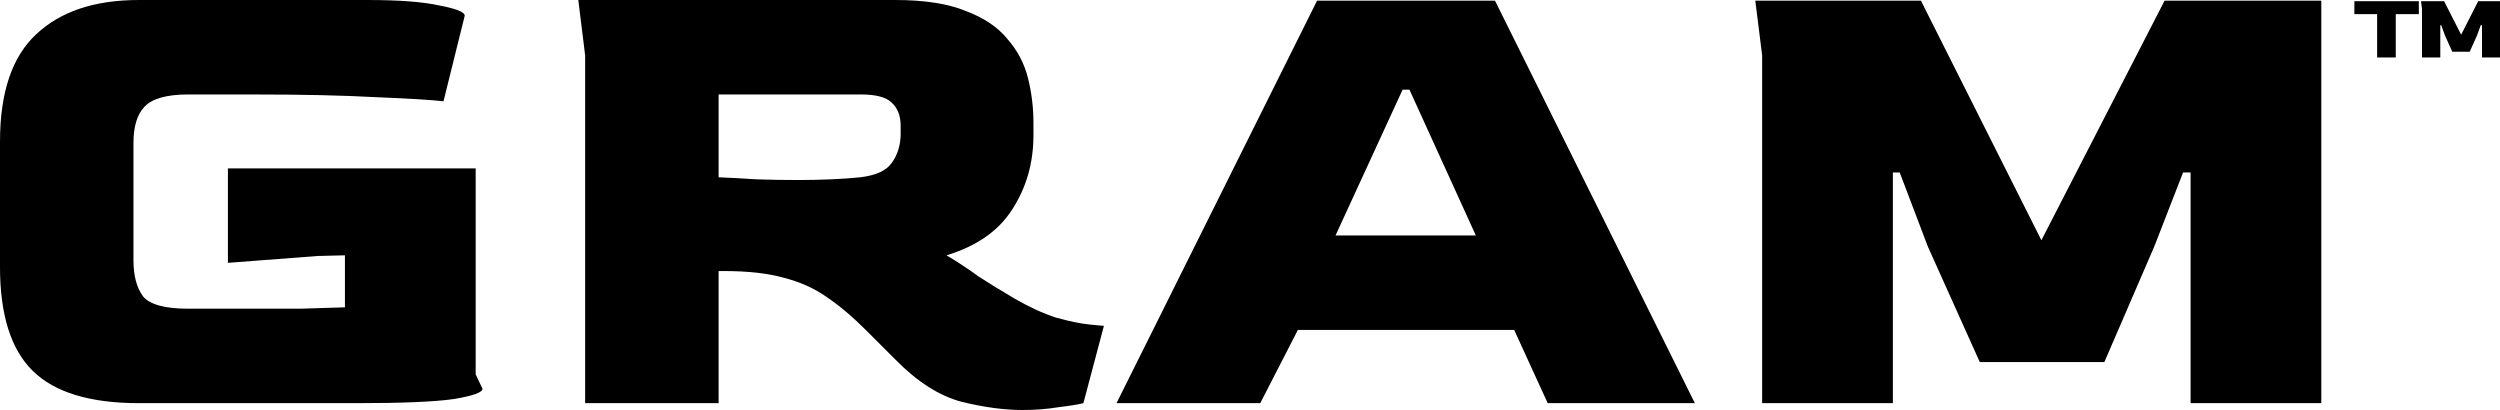 <svg width="250" height="41" viewBox="0 0 250 41" fill="none" xmlns="http://www.w3.org/2000/svg">
<g clip-path="url(#clip0_4_26)">
<path d="M13.894 40.316C9.011 40.316 5.475 39.243 3.285 37.099C1.095 34.954 0 31.486 0 26.695V14.169C0 9.24 1.209 5.658 3.627 3.422C6.046 1.141 9.468 0 13.894 0H36.753C39.901 0 42.297 0.183 43.939 0.548C45.627 0.867 46.472 1.209 46.472 1.574L44.35 10.13C43.209 9.993 40.974 9.856 37.643 9.72C34.358 9.537 30.205 9.446 25.186 9.446H18.821C16.677 9.446 15.217 9.856 14.441 10.678C13.711 11.454 13.346 12.663 13.346 14.306V26.01C13.346 27.561 13.665 28.771 14.304 29.638C14.989 30.459 16.494 30.87 18.821 30.87H24.365C26.464 30.87 28.358 30.87 30.046 30.87C31.734 30.824 33.217 30.779 34.494 30.733V25.531L31.757 25.599L22.791 26.284V16.838H47.567V37.441L48.251 38.878C48.251 39.243 47.293 39.585 45.377 39.905C43.46 40.179 40.221 40.316 35.658 40.316H13.894Z" fill="black"/>
<path d="M102.249 41C100.423 41 98.393 40.726 96.157 40.179C93.921 39.585 91.709 38.171 89.519 35.935L86.644 33.06C85.275 31.691 83.952 30.573 82.674 29.706C81.442 28.839 80.028 28.2 78.431 27.79C76.834 27.333 74.826 27.105 72.408 27.105H71.861V40.316H58.515V5.544L57.83 0H89.519C92.439 0 94.788 0.365 96.568 1.095C98.393 1.78 99.785 2.715 100.743 3.902C101.747 5.042 102.431 6.343 102.796 7.803C103.161 9.263 103.344 10.746 103.344 12.252V13.553C103.344 16.291 102.636 18.755 101.222 20.945C99.853 23.09 97.663 24.618 94.651 25.531C95.792 26.215 96.865 26.923 97.868 27.653C98.918 28.337 100.104 29.067 101.427 29.843C102.933 30.71 104.325 31.349 105.602 31.76C106.925 32.125 108.02 32.353 108.887 32.444C109.754 32.535 110.256 32.581 110.393 32.581L108.34 40.316C107.792 40.452 106.948 40.589 105.807 40.726C104.712 40.909 103.526 41 102.249 41ZM79.8 18.002C80.941 18.002 82.035 17.979 83.085 17.933C84.18 17.888 85.161 17.819 86.028 17.728C87.579 17.545 88.629 17.066 89.176 16.291C89.769 15.469 90.066 14.488 90.066 13.347V12.594C90.066 11.59 89.769 10.815 89.176 10.267C88.629 9.72 87.602 9.446 86.096 9.446H71.861V17.728C73.001 17.773 74.256 17.842 75.625 17.933C76.994 17.979 78.385 18.002 79.8 18.002Z" fill="black"/>
<path d="M111.652 40.316L131.706 0.068H149.5L169.485 40.316H154.77L151.417 32.992H129.789L126.025 40.316H111.652ZM133.553 23.546H147.584L140.945 8.967H140.261L133.553 23.546Z" fill="black"/>
<path d="M176.215 40.316V5.544L175.53 0.068H192.093L204.139 24.025L216.458 0.068H232.131V40.316H219.059V17.249H218.306L215.432 24.641L210.435 36.209H197.979L192.778 24.641L189.971 17.249H189.287V40.316H176.215Z" fill="black"/>
<path d="M237.712 5.744V1.416H235.438V0.121H241.882V1.416H239.576V5.744H237.712ZM242.198 5.744V0.879L242.103 0.121H244.409L246.115 3.47L247.82 0.121H250V5.744H248.199V2.522H248.073L247.694 3.565L246.968 5.176H245.23L244.504 3.565L244.125 2.522H244.03V5.744H242.198Z" fill="black"/>
</g>
<defs>
<clipPath id="clip0_4_26">
<rect width="250" height="41" fill="white"/>
</clipPath>
</defs>
</svg>

